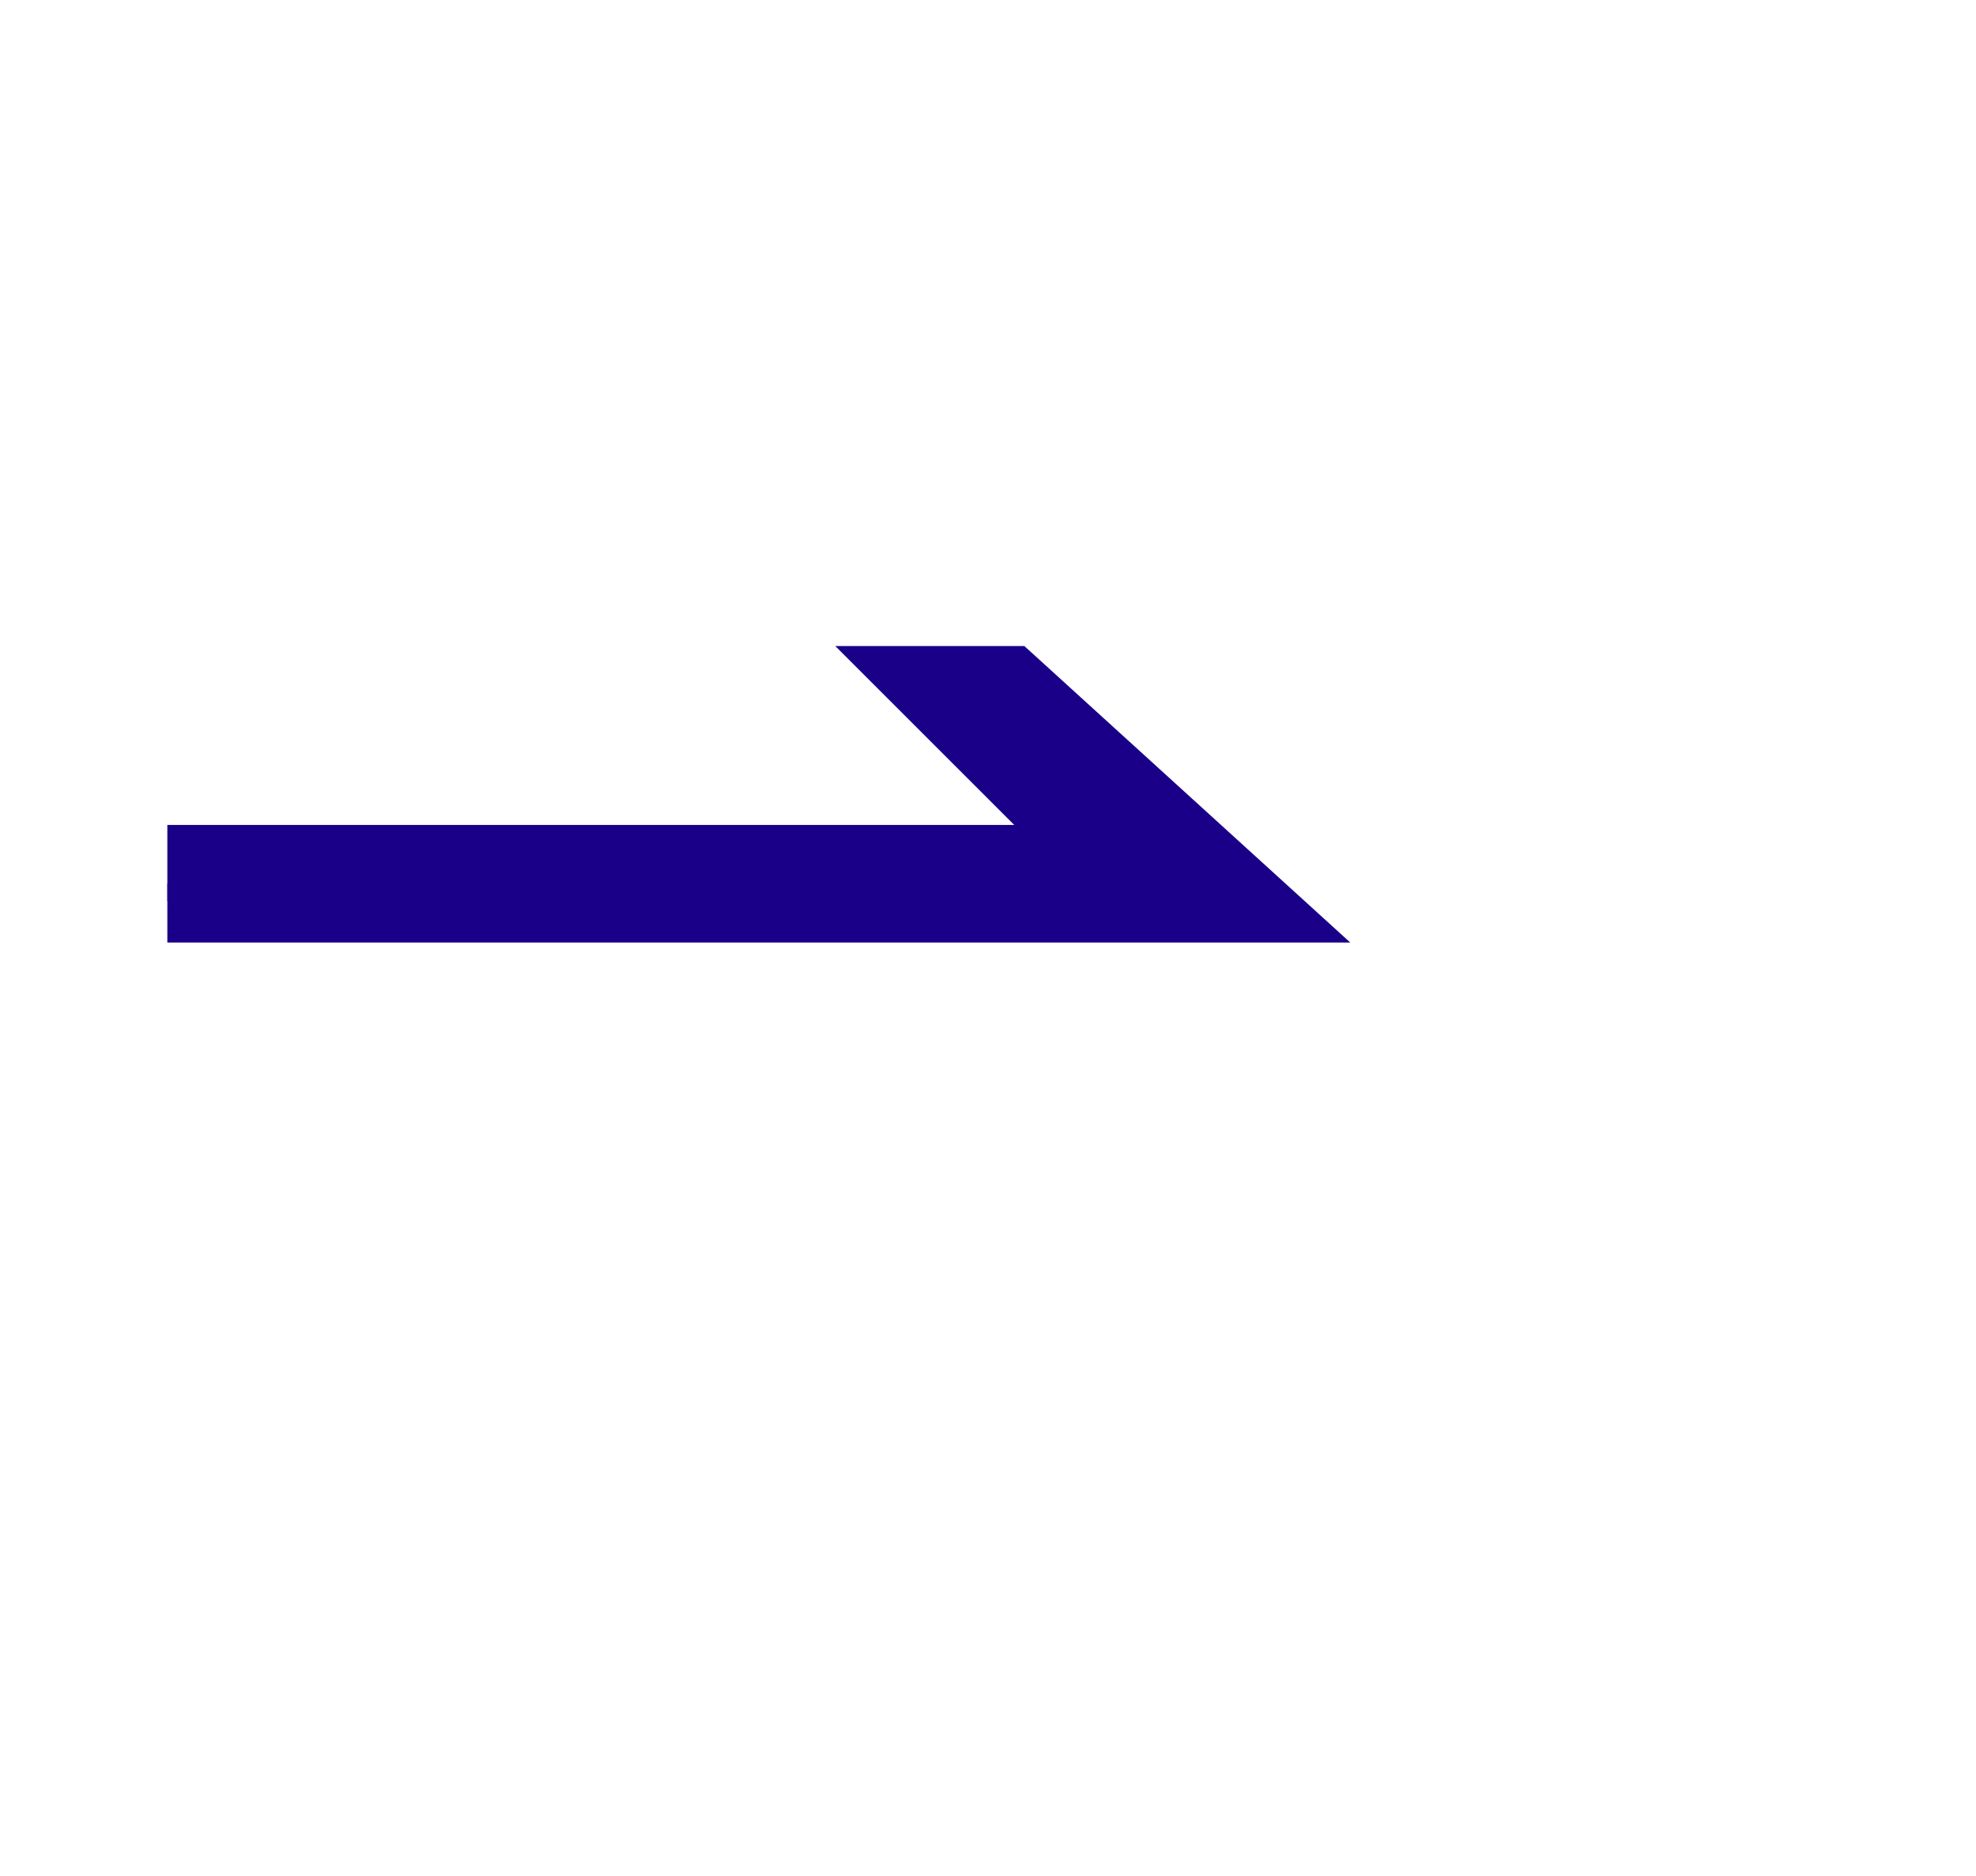 <?xml version="1.0" encoding="UTF-8"?>
<svg id="_レイヤー_1" xmlns="http://www.w3.org/2000/svg" version="1.1" xmlns:xlink="http://www.w3.org/1999/xlink" viewBox="0 0 66.36 63.01">
  <!-- Generator: Adobe Illustrator 29.8.3, SVG Export Plug-In . SVG Version: 2.1.1 Build 3)  -->
  <defs>
    <style>
      .st0 {
        fill: #1a0089;
      }

      .st1 {
        fill: none;
      }

      .st2 {
        clip-path: url(#clippath);
      }
    </style>
    <clipPath id="clippath">
      <rect class="st1" x="2.3" y="13.83" width="64.06" height="17.83"/>
    </clipPath>
  </defs>
  <g class="st2">
    <g>
      <path class="st0" d="M5.62,29.68h30.41l-7.98-7.98h6.35l11.21,10.2-11.21,10.57h-6.35l7.98-8.04H5.62v-4.75Z"/>
      <rect class="st0" x="5.62" y="27.71" width="33.48" height="2.56"/>
    </g>
  </g>
</svg>